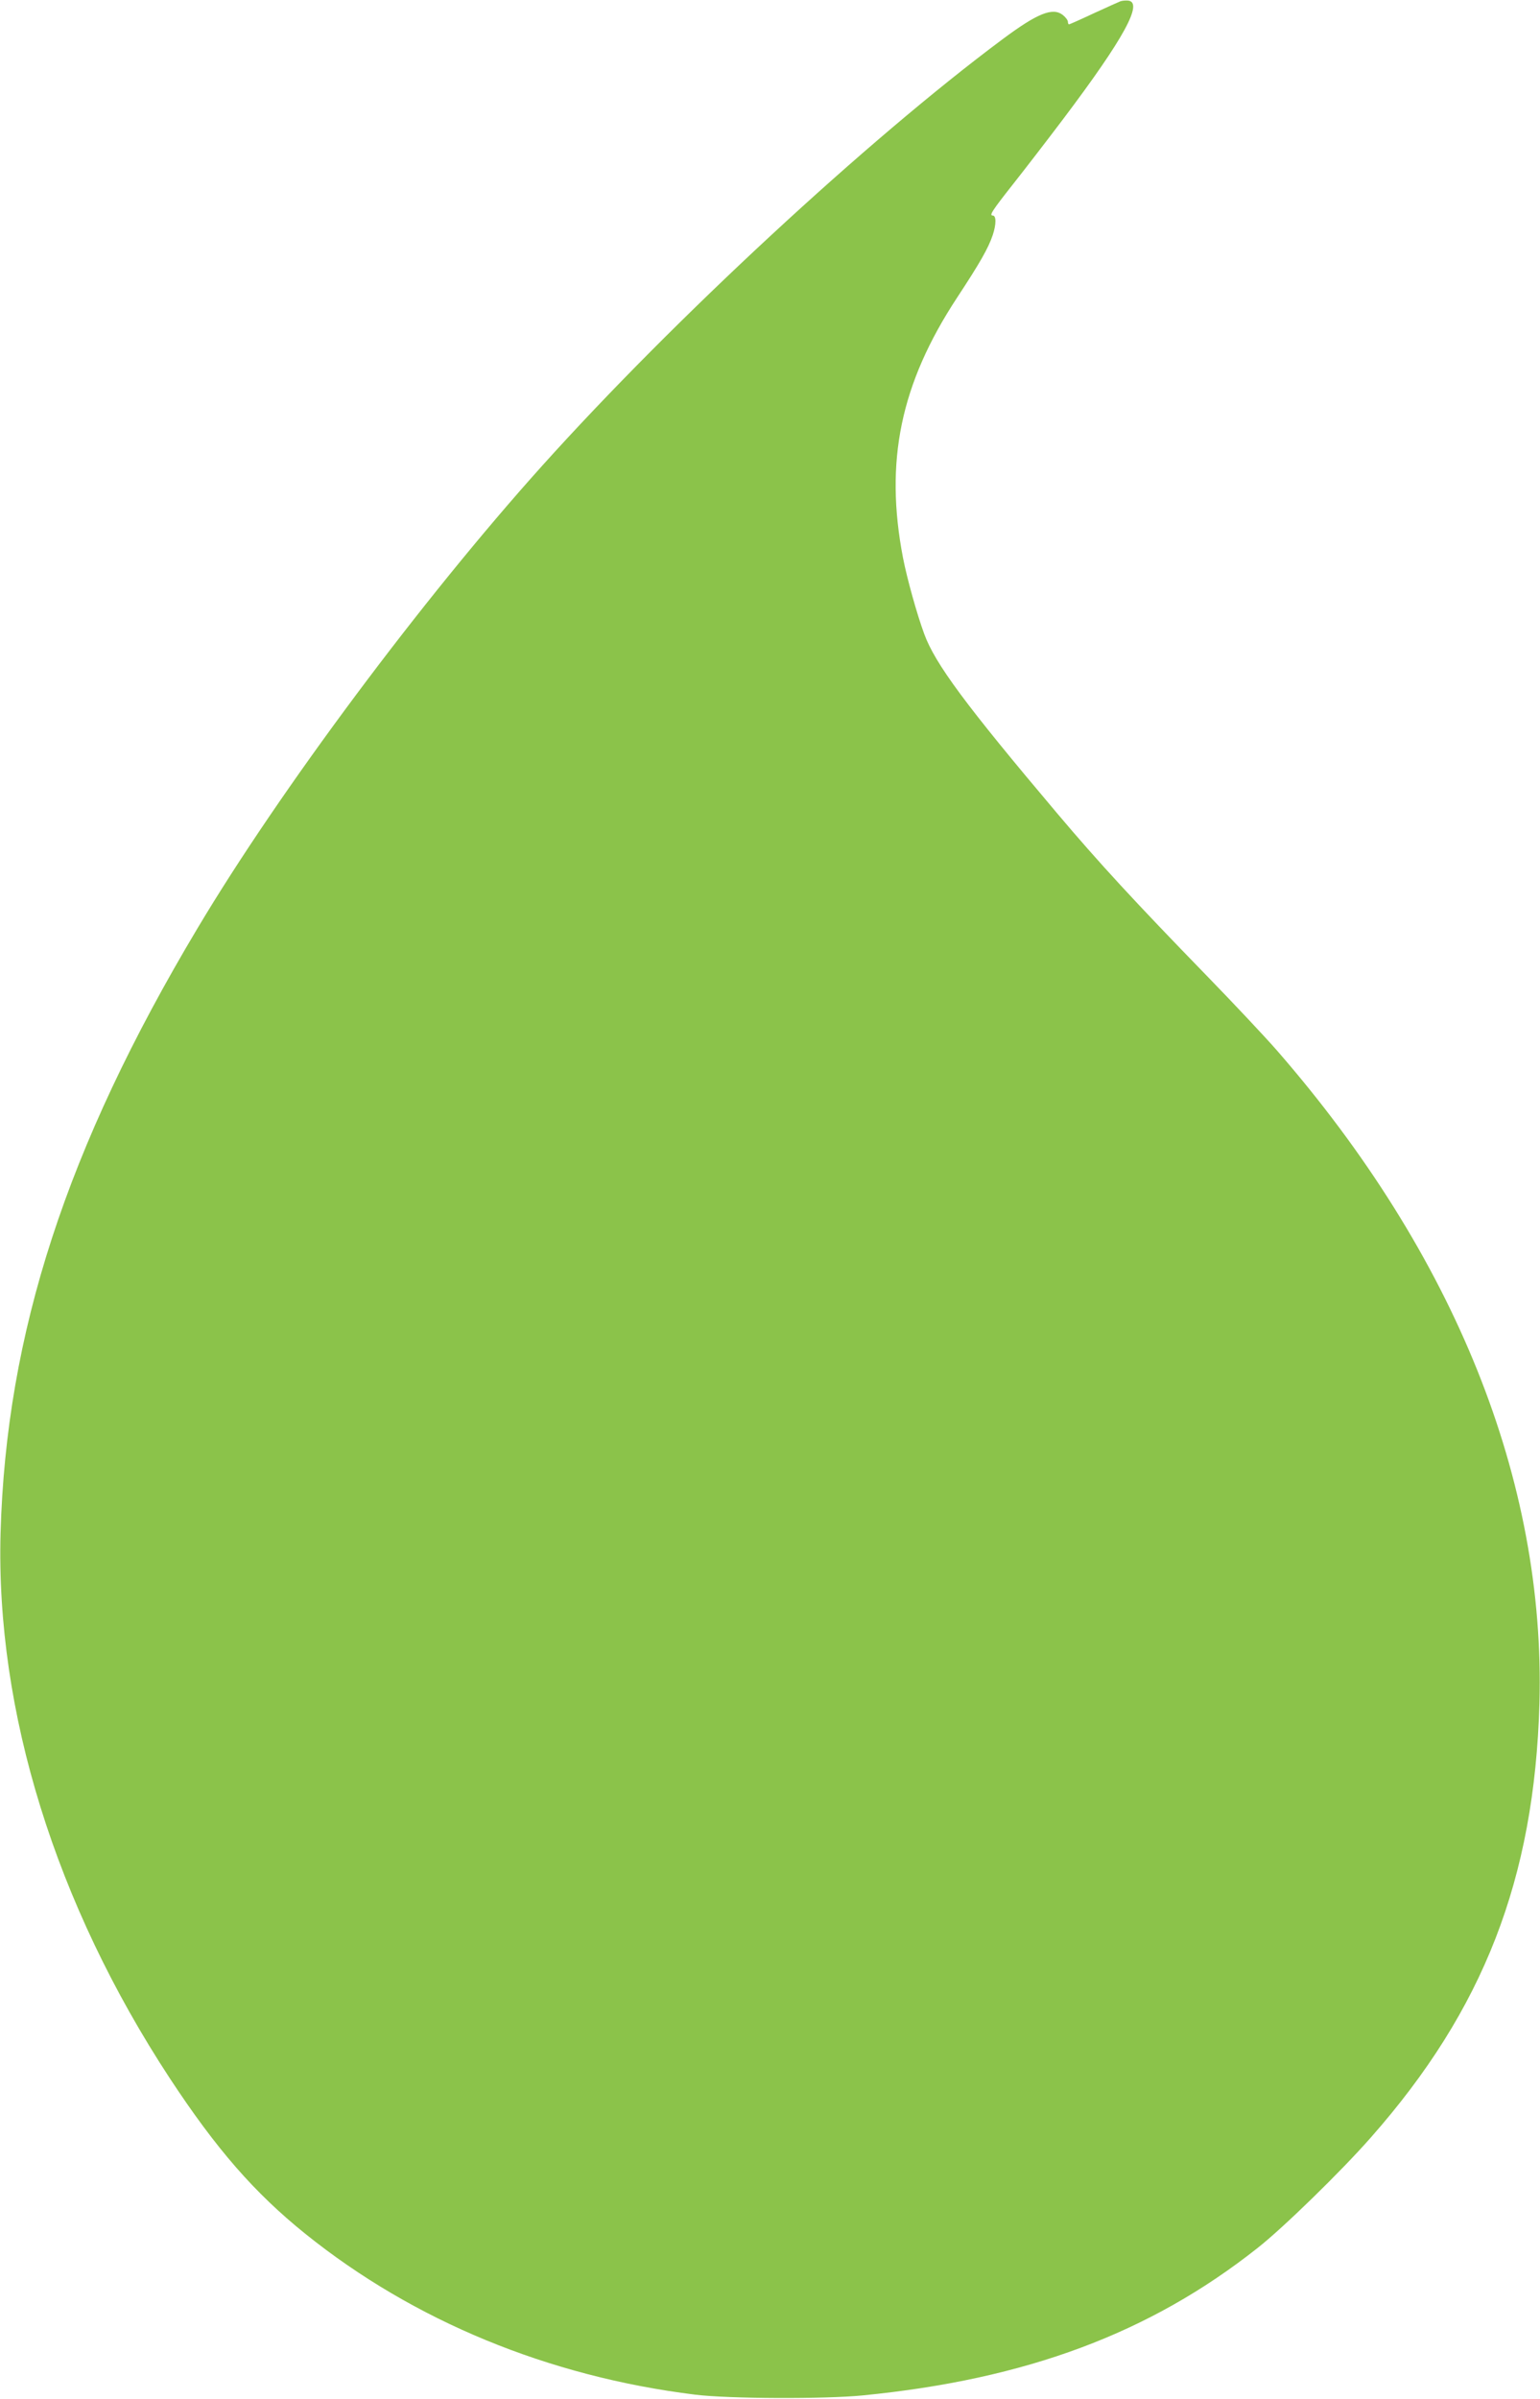 <?xml version="1.0" standalone="no"?>
<!DOCTYPE svg PUBLIC "-//W3C//DTD SVG 20010904//EN"
 "http://www.w3.org/TR/2001/REC-SVG-20010904/DTD/svg10.dtd">
<svg version="1.0" xmlns="http://www.w3.org/2000/svg"
 width="822pt" height="1280pt" viewBox="0 0 822 1280"
 preserveAspectRatio="xMidYMid meet">
<g transform="translate(0,1280) scale(0.1,-0.1)"
fill="#8bc34a" stroke="none">
<path d="M5980 12793 c-8 -3 -72 -32 -142 -64 -70 -33 -129 -59 -132 -59 -3 0
-6 6 -6 14 0 8 -12 24 -27 36 -54 42 -135 10 -324 -131 -718 -535 -1749 -1489
-2455 -2274 -641 -713 -1401 -1732 -1841 -2470 -698 -1169 -1020 -2158 -1050
-3225 -26 -950 293 -1979 904 -2910 248 -377 451 -610 723 -829 577 -464 1296
-761 2080 -858 178 -22 692 -24 895 -4 874 86 1533 332 2108 787 135 106 446
409 604 589 602 682 873 1380 900 2315 33 1190 -452 2395 -1401 3485 -63 72
-232 252 -376 400 -384 395 -574 601 -797 865 -490 580 -652 799 -710 958 -39
106 -91 293 -113 405 -99 515 -14 928 288 1388 123 187 167 264 191 335 19 57
19 104 0 104 -20 0 -4 25 108 167 64 81 185 238 268 348 325 431 431 625 345
632 -14 1 -32 -1 -40 -4z"/>
</g>
</svg>
